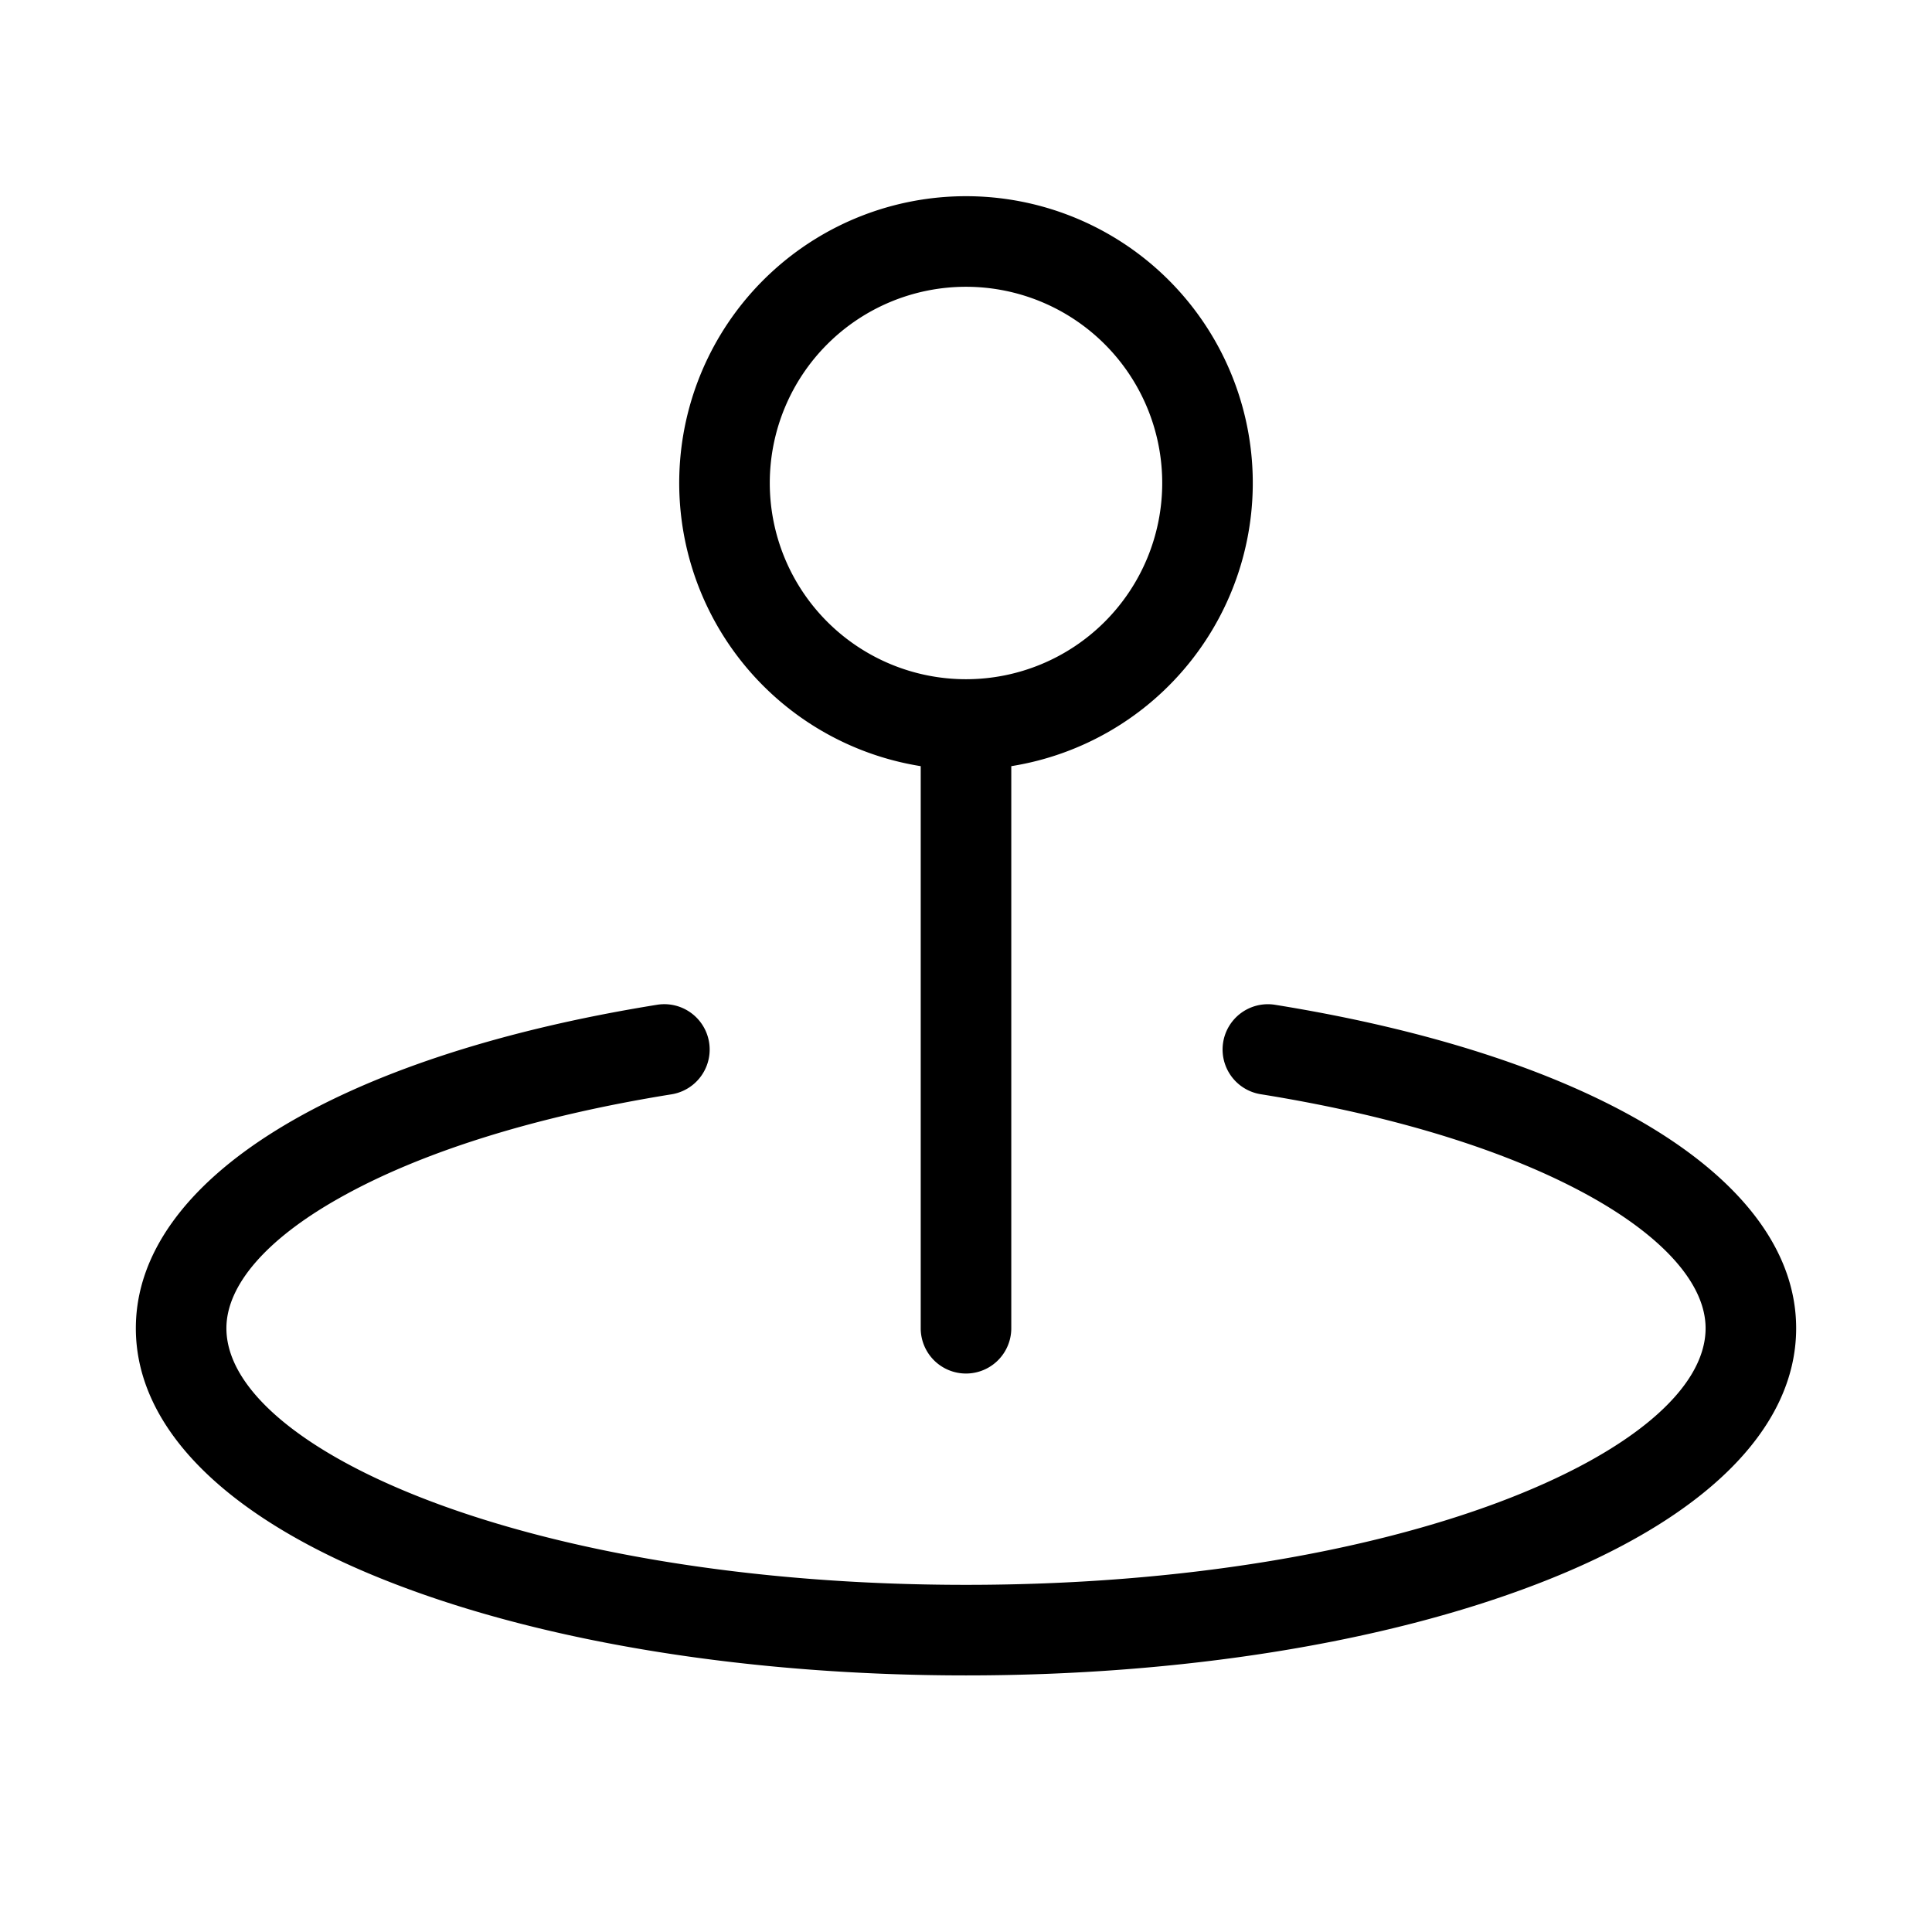 <svg xmlns="http://www.w3.org/2000/svg" width="24" height="24" fill="#000000" viewBox="0 0 256 256"><path d="M122,101.52V176a6,6,0,0,0,12,0V101.52a38,38,0,1,0-12,0ZM128,38a26,26,0,1,1-26,26A26,26,0,0,1,128,38ZM238,176c0,13.34-12.18,25.38-34.31,33.88C183.38,217.7,156.5,222,128,222s-55.38-4.3-75.69-12.12C30.18,201.38,18,189.34,18,176c0-19.6,26.46-36,69.05-42.86A6,6,0,0,1,89,145c-18,2.89-33.27,7.66-44.09,13.78C35.28,164.2,30,170.32,30,176c0,16.08,40.25,34,98,34s98-17.92,98-34c0-5.68-5.28-11.8-14.86-17.23-10.82-6.12-26.07-10.89-44.09-13.78a6,6,0,0,1,1.9-11.85C211.54,140,238,156.4,238,176Z"></path></svg>